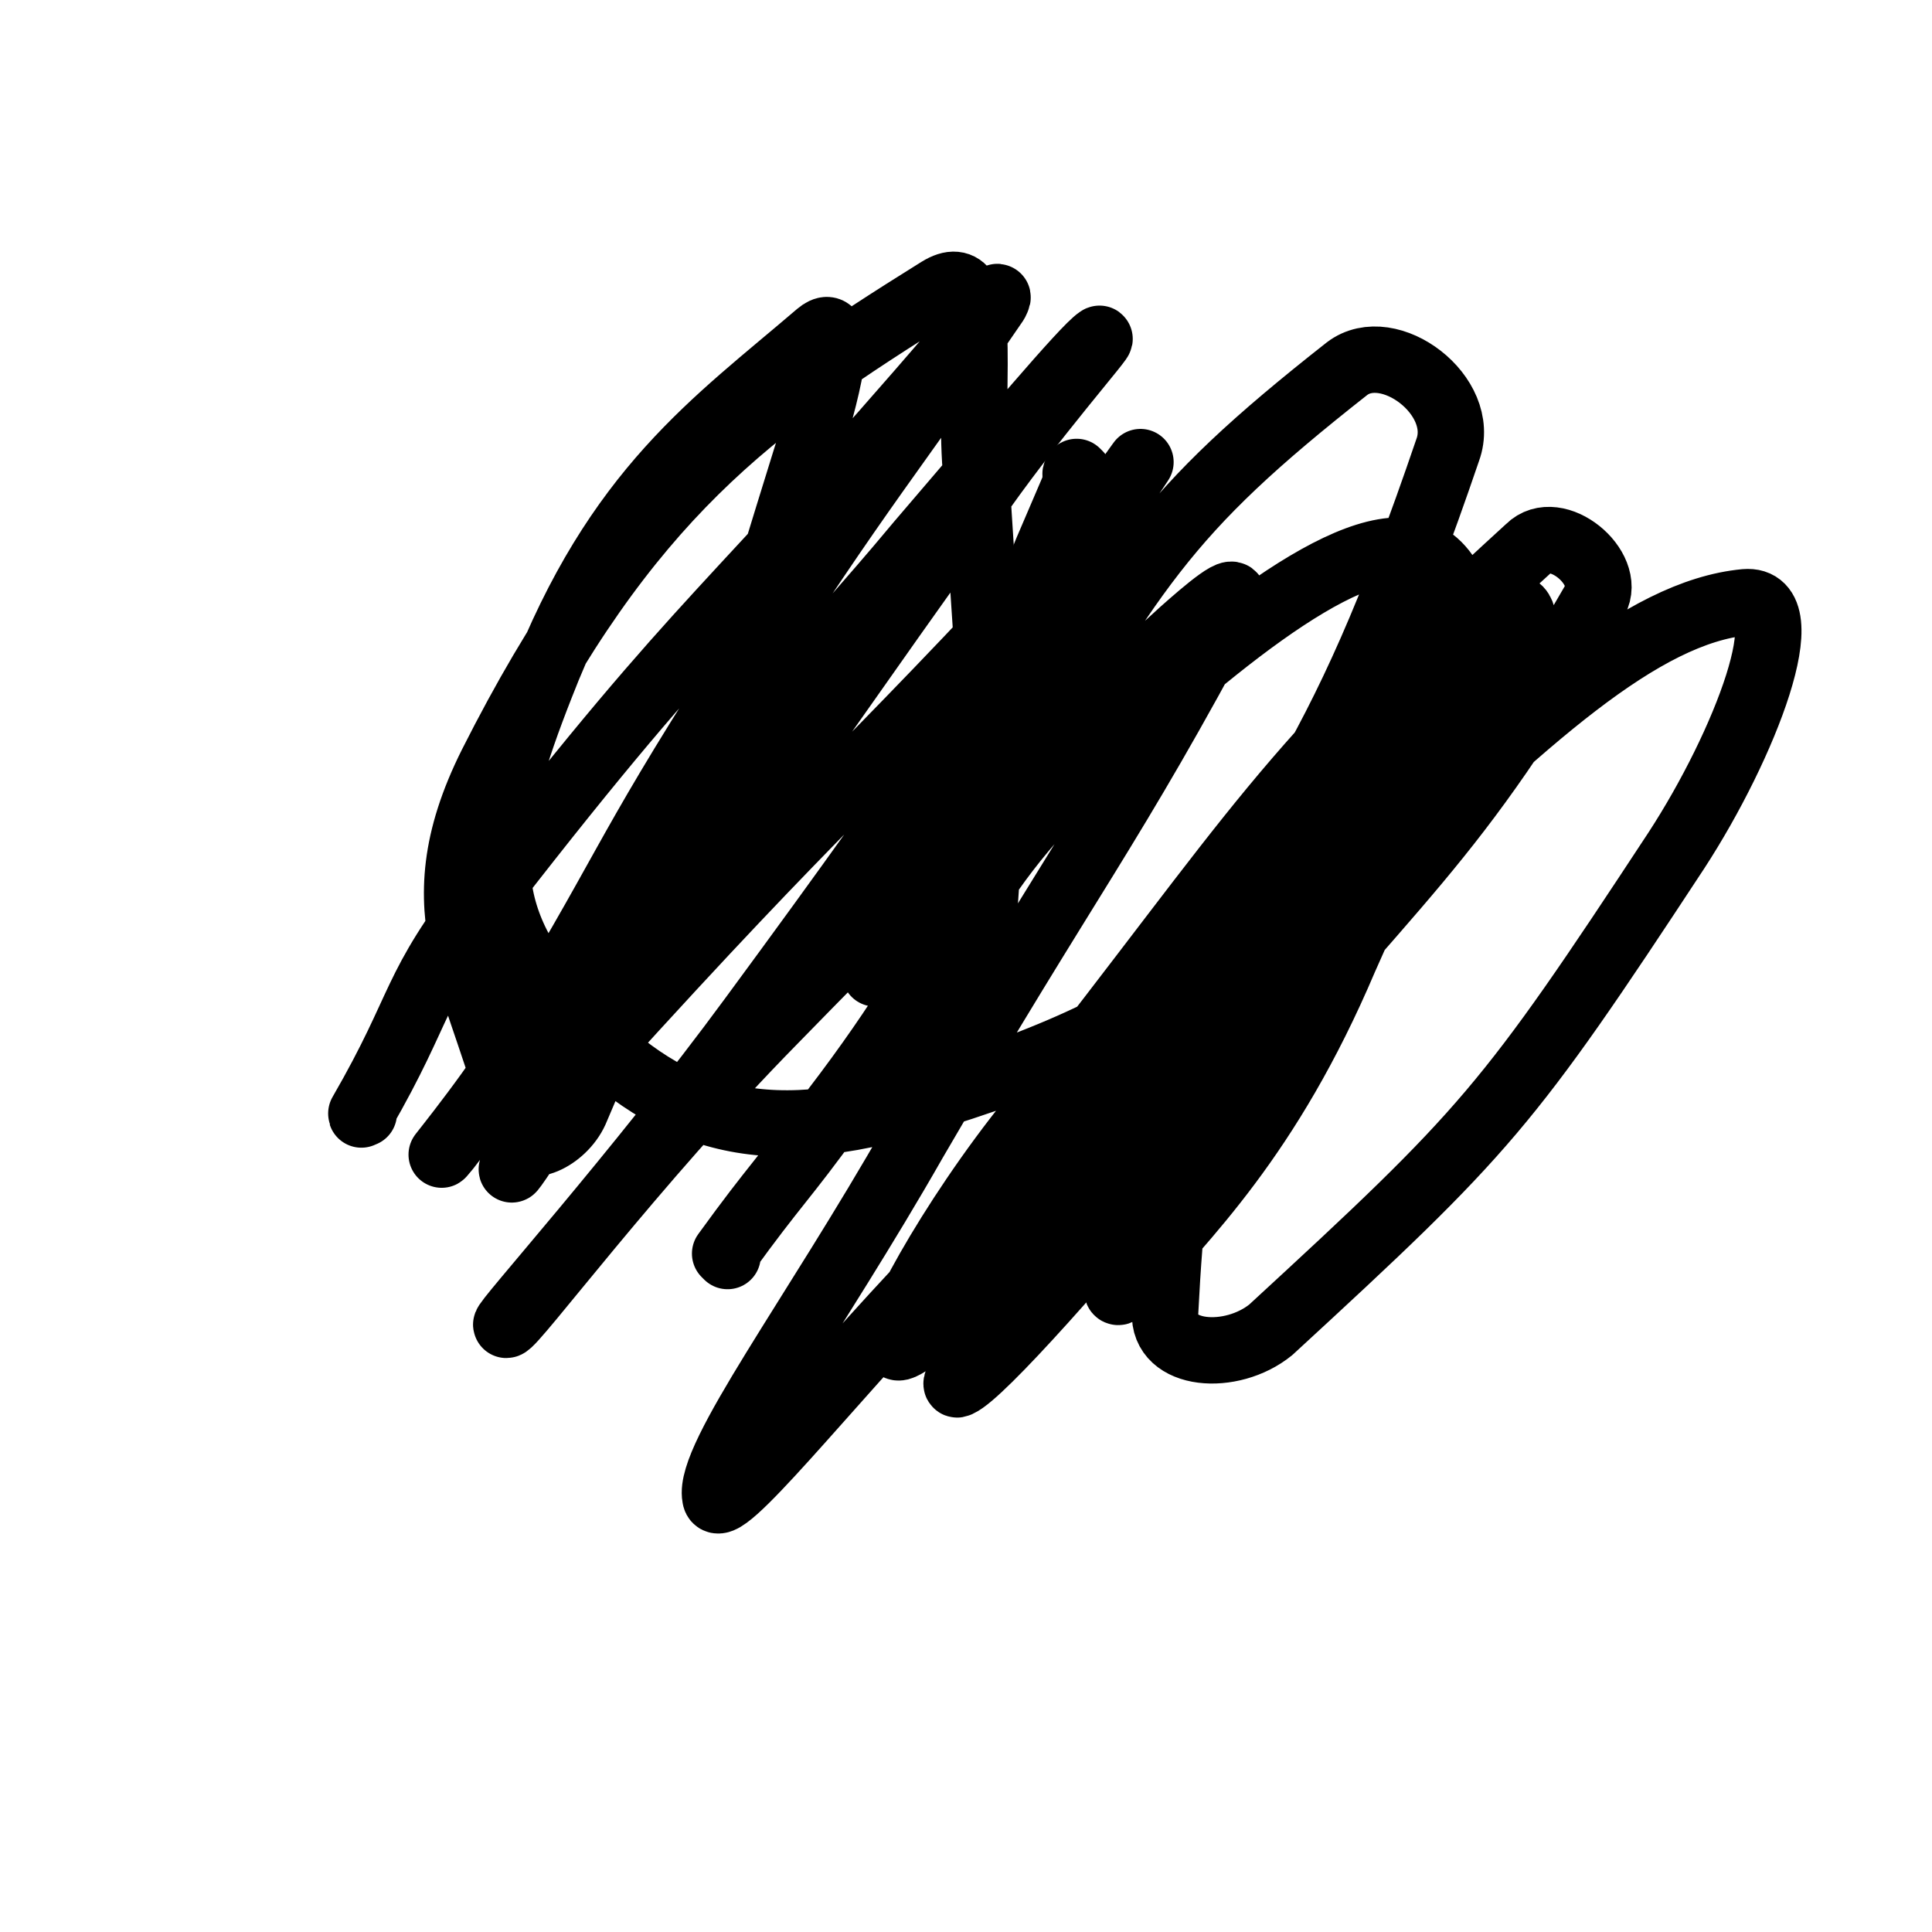 <svg viewBox='0 0 786 786' version='1.1' xmlns='http://www.w3.org/2000/svg' xmlns:xlink='http://www.w3.org/1999/xlink'><g fill='none' stroke='#000000' stroke-width='27' stroke-linecap='round' stroke-linejoin='round'><path d='M439,193c0,0 -1,-1 -1,-1 -1,1 0,2 0,4 -6,14 -6,14 -12,28 -35,86 -35,86 -70,172 '/><path d='M296,511c0,0 -1,-1 -1,-1 21,-29 23,-29 44,-58 59,-77 47,-91 116,-154 53,-48 108,-90 130,-68 24,24 -5,86 -38,160 -31,73 -65,105 -90,134 -9,10 8,-29 22,-55 33,-57 26,-65 73,-110 69,-67 116,-110 158,-114 23,-2 0,58 -28,101 -69,105 -77,114 -165,195 -16,13 -44,11 -43,-7 4,-78 11,-101 52,-186 29,-58 62,-83 88,-100 11,-7 7,35 -13,51 -102,85 -110,114 -231,150 -66,19 -103,4 -143,-41 -35,-39 -29,-73 -7,-129 31,-80 71,-107 113,-143 12,-10 3,26 -5,50 -42,135 -40,140 -94,266 -5,11 -20,18 -23,9 -14,-61 -42,-88 -11,-150 55,-109 105,-145 182,-193 21,-13 12,36 15,73 6,103 10,106 1,208 -2,29 -25,66 -23,54 2,-24 -1,-71 30,-126 56,-96 68,-118 143,-177 17,-13 49,11 41,33 -46,135 -67,146 -150,282 -29,47 -70,86 -74,83 -5,-2 21,-51 55,-93 95,-121 99,-138 202,-232 11,-11 34,8 27,21 -60,104 -79,109 -163,213 -45,55 -87,102 -96,106 -7,4 31,-46 64,-91 56,-76 59,-83 114,-152 2,-3 3,5 0,8 -90,96 -93,95 -188,190 -44,46 -88,102 -89,91 -3,-16 40,-73 81,-145 64,-110 79,-125 129,-219 4,-9 -11,4 -20,12 -84,77 -86,76 -166,158 -58,59 -106,124 -109,124 -2,0 53,-61 100,-125 81,-110 97,-137 156,-223 8,-12 -10,15 -22,28 -98,106 -102,103 -199,210 -17,20 -41,59 -30,43 65,-96 90,-134 184,-266 24,-35 56,-71 52,-68 -6,4 -37,41 -73,83 -25,30 -26,29 -50,60 -73,92 -95,125 -142,186 -10,12 15,-18 28,-39 46,-75 42,-77 90,-152 50,-78 64,-93 105,-153 4,-8 -7,8 -14,17 -95,111 -102,106 -192,222 -32,41 -26,46 -52,91 0,1 0,0 1,0 '/></g>
</svg>